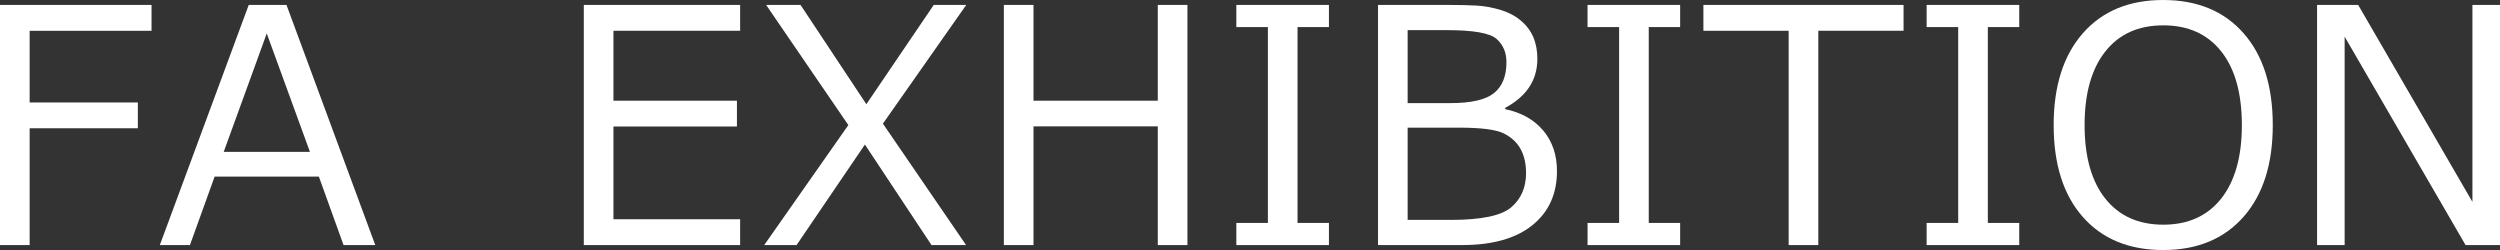 <?xml version="1.0" encoding="utf-8"?>
<!-- Generator: Adobe Illustrator 15.1.0, SVG Export Plug-In . SVG Version: 6.00 Build 0)  -->
<!DOCTYPE svg PUBLIC "-//W3C//DTD SVG 1.1//EN" "http://www.w3.org/Graphics/SVG/1.1/DTD/svg11.dtd">
<svg version="1.1" id="レイヤー_1" xmlns="http://www.w3.org/2000/svg" xmlns:xlink="http://www.w3.org/1999/xlink" x="0px"
	 y="0px" width="140px" height="14.001px" viewBox="0 0 140 14.001" style="enable-background:new 0 0 140 14.001;"
	 xml:space="preserve">
<rect x="0" y="0" width="140" height="14.001" fill="#333333" stroke="none"/>
<style type="text/css">
<![CDATA[
	.st0{fill:#FFFFFF;}
]]>
</style>
<g>
	<path class="st0" d="M8.486,1.723H1.66v4.016H7.719v1.445H1.66v6.541H0V0.276h8.486
		V1.723z"/>
	<path class="st0" d="M19.239,13.725l-1.383-3.837h-5.836l-1.384,3.837H8.95l4.979-13.448
		h2.115l4.971,13.448H19.239z M17.356,8.504l-2.418-6.63l-2.41,6.63H17.356z"/>
	<path class="st0" d="M41.447,13.725h-8.754V0.276h8.754v1.446h-7.094v3.917h6.915v1.445
		h-6.915v5.194h7.094V13.725z"/>
	<path class="st0" d="M54.11,0.276l-4.667,6.648l4.657,6.8h-1.936L48.435,8.094
		l-3.828,5.631h-1.812l4.712-6.72l-4.604-6.729h1.927l3.686,5.56l3.774-5.56
		H54.11z"/>
	<path class="st0" d="M66.496,13.725h-1.66V7.076h-6.96v6.648h-1.66V0.276h1.66v5.363
		h6.96V0.276h1.66V13.725z"/>
	<path class="st0" d="M74.42,13.725h-5.185V12.484h1.767V1.517h-1.767V0.276h5.185v1.24
		h-1.758V12.484h1.758V13.725z"/>
	<path class="st0" d="M77.169,13.725V0.276h3.962c0.606,0,1.123,0.012,1.548,0.036
		c0.426,0.023,0.863,0.101,1.312,0.231c0.448,0.131,0.834,0.329,1.155,0.594
		s0.56,0.575,0.714,0.933c0.154,0.356,0.232,0.765,0.232,1.223
		c0,1.189-0.602,2.105-1.803,2.748v0.071C85.2,6.303,85.911,6.703,86.423,7.312
		c0.512,0.61,0.767,1.367,0.767,2.271c0,1.279-0.459,2.289-1.378,3.029
		c-0.92,0.741-2.229,1.111-3.932,1.111H77.169z M78.828,1.687v4.087h2.4
		c1.16,0,1.973-0.188,2.437-0.562c0.464-0.374,0.696-0.951,0.696-1.73
		c0-0.542-0.185-0.976-0.554-1.303c-0.368-0.327-1.297-0.491-2.784-0.491H78.828z
		 M78.828,7.147v5.167h2.419c1.707,0,2.836-0.236,3.386-0.709
		c0.551-0.474,0.826-1.111,0.826-1.914c0-0.523-0.102-0.972-0.304-1.344
		C84.953,7.977,84.637,7.684,84.205,7.469c-0.432-0.214-1.269-0.321-2.512-0.321
		H78.828z"/>
	<path class="st0" d="M94.088,13.725h-5.185V12.484h1.767V1.517h-1.767V0.276h5.185v1.24
		h-1.758V12.484h1.758V13.725z"/>
	<path class="st0" d="M100.165,13.725V1.723H95.391V0.276h11.208v1.446h-4.774v12.002
		H100.165z"/>
	<path class="st0" d="M113.077,13.725h-5.185V12.484h1.767V1.517h-1.767V0.276h5.185v1.24
		h-1.758V12.484h1.758V13.725z"/>
	<path class="st0" d="M121.136,14.001c-1.91,0-3.409-0.617-4.498-1.852
		s-1.633-2.949-1.633-5.145c0-2.189,0.546-3.904,1.638-5.145S119.231,0,121.136,0
		c1.909,0,3.41,0.62,4.502,1.86s1.637,2.955,1.637,5.145
		c0,2.184-0.545,3.896-1.637,5.136S123.045,14.001,121.136,14.001z M121.145,1.419
		c-1.393,0-2.475,0.487-3.248,1.464c-0.773,0.976-1.16,2.35-1.16,4.122
		c0,1.773,0.387,3.146,1.16,4.118s1.855,1.459,3.248,1.459
		c1.386,0,2.466-0.486,3.239-1.459s1.16-2.345,1.16-4.118
		c0-1.784-0.387-3.162-1.16-4.132S122.53,1.419,121.145,1.419z"/>
	<path class="st0" d="M140,13.725h-1.928l-6.772-11.672v11.672h-1.544V0.276h2.302
		l6.398,11.03V0.276H140V13.725z"/>
</g>
</svg>
